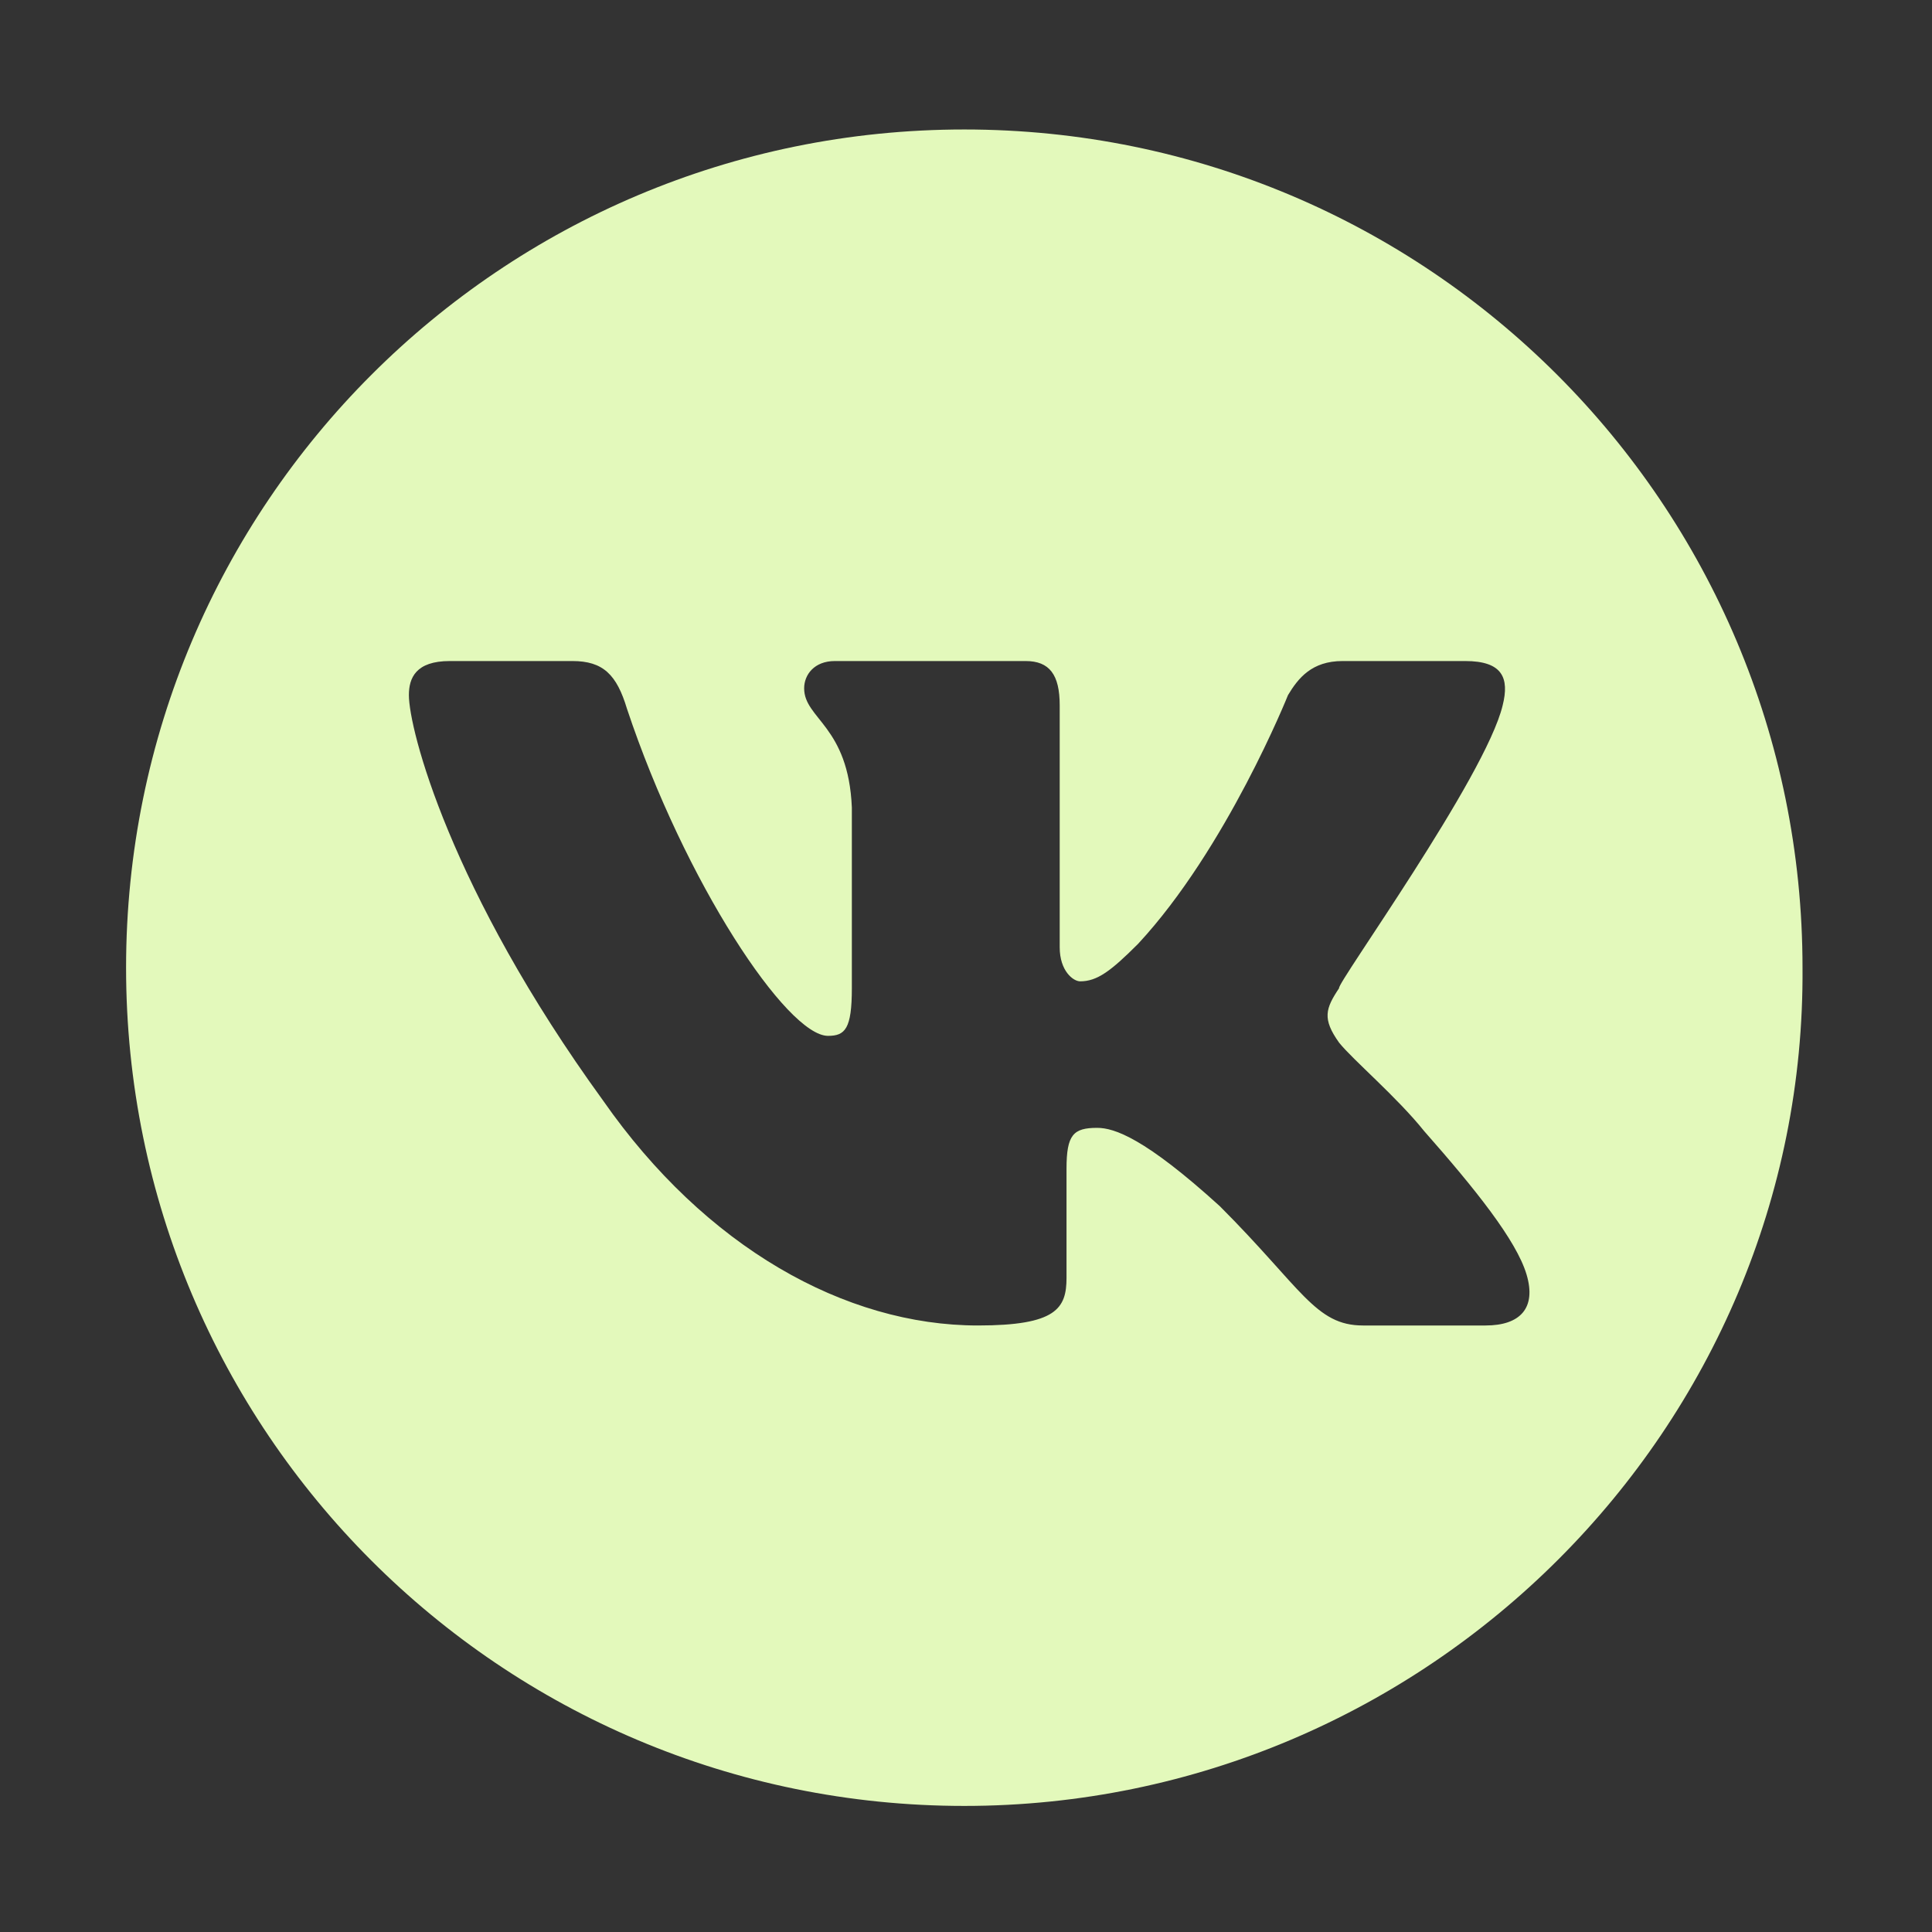 <?xml version="1.0" encoding="UTF-8"?> <!-- Generator: Adobe Illustrator 23.0.1, SVG Export Plug-In . SVG Version: 6.00 Build 0) --> <svg xmlns="http://www.w3.org/2000/svg" xmlns:xlink="http://www.w3.org/1999/xlink" id="Layer_1" x="0px" y="0px" viewBox="0 0 56.7 56.7" style="enable-background:new 0 0 56.7 56.7;" xml:space="preserve"><rect x="0" y="0" width="56.7" height="56.7" fill="#333333" stroke="none"/> <style type="text/css"> .st0{fill:#E3F9BB;} </style> <title></title> <path class="st0" d="M28.3,3.8c-13.6,0-24.6,11-24.6,24.6C3.7,42,14.7,53,28.3,53C41.9,53,53,41.9,52.9,28.4 C52.9,14.8,41.9,3.8,28.3,3.8z M43.6,38.9H40c-1.4,0-1.8-1.1-4.2-3.5c-2.2-2-3.1-2.3-3.6-2.3c-0.7,0-0.9,0.2-0.9,1.2v3.2 c0,0.9-0.3,1.4-2.6,1.4c-3.9,0-8-2.3-11-6.6C13.2,26.1,12,21.4,12,20.4c0-0.5,0.2-1,1.2-1h3.6c0.9,0,1.3,0.4,1.6,1.4 c1.7,5.1,4.7,9.6,5.9,9.6c0.5,0,0.7-0.2,0.7-1.4v-5.3c-0.1-2.4-1.4-2.6-1.4-3.5c0-0.4,0.3-0.8,0.9-0.8h5.6c0.7,0,1,0.4,1,1.3v7.1 c0,0.7,0.4,1,0.6,1c0.5,0,0.9-0.3,1.7-1.1c2.6-2.8,4.4-7.3,4.4-7.3c0.3-0.5,0.7-1,1.6-1H43c1.1,0,1.3,0.5,1.1,1.3 c-0.5,2.1-4.9,8.2-4.8,8.3c-0.4,0.6-0.5,0.9,0,1.6c0.4,0.5,1.7,1.6,2.5,2.6c1.5,1.7,2.7,3.2,3,4.2S44.6,38.9,43.6,38.9z"></path> </svg> 